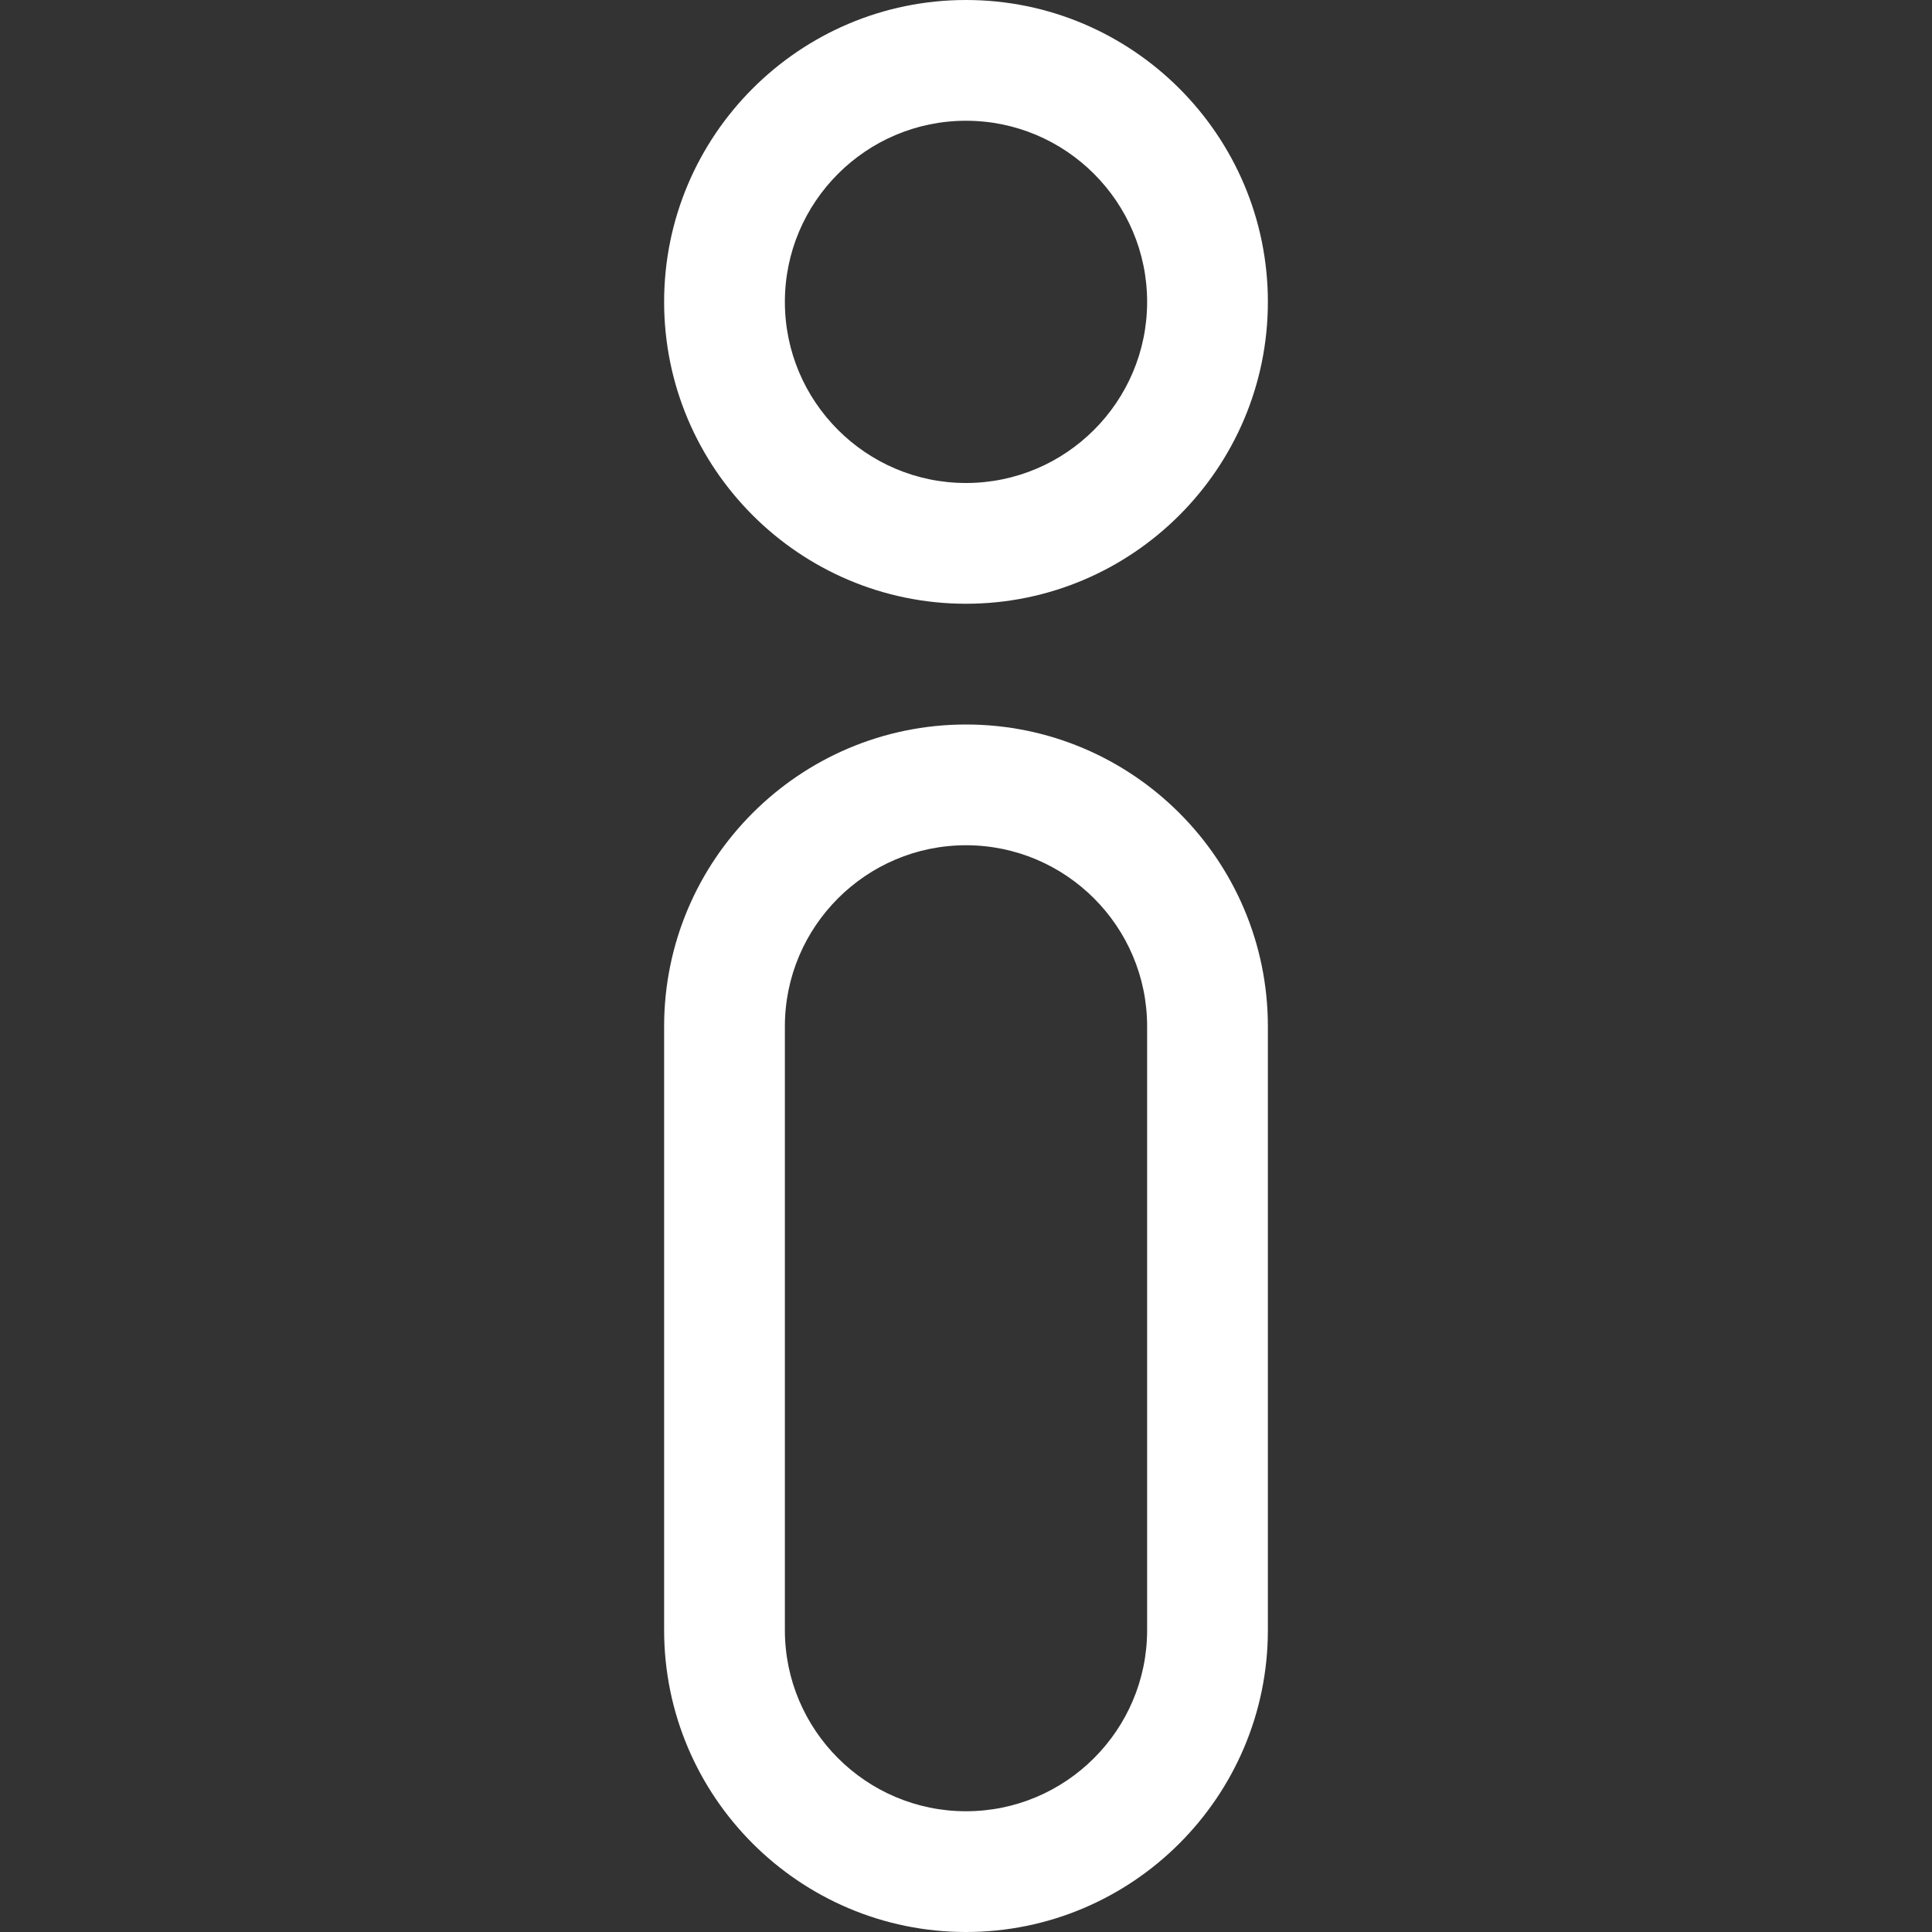 <?xml version="1.0"?>
<svg xmlns="http://www.w3.org/2000/svg" id="Layer_1" enable-background="new 0 0 512 512" height="512px" viewBox="0 0 512 512" width="512px"><rect x="0" y="0" width="512" height="512" fill="#333333" stroke="none"/><g><g><path d="m256 512c-44.112 0-80-35.888-80-80v-160c0-44.112 35.888-80 80-80s80 35.888 80 80v160c0 44.112-35.888 80-80 80zm0-288c-26.467 0-48 21.533-48 48v160c0 26.467 21.533 48 48 48 26.468 0 48-21.533 48-48v-160c0-26.467-21.532-48-48-48z" data-original="#000000" class="active-path" data-old_color="#000000" fill="#FFFFFF"/><path d="m256 160c-44.112 0-80-35.888-80-80s35.888-80 80-80 80 35.888 80 80-35.888 80-80 80zm0-128c-26.467 0-48 21.533-48 48s21.533 48 48 48 48-21.533 48-48-21.533-48-48-48z" data-original="#000000" class="active-path" data-old_color="#000000" fill="#FFFFFF"/></g></g> </svg>
